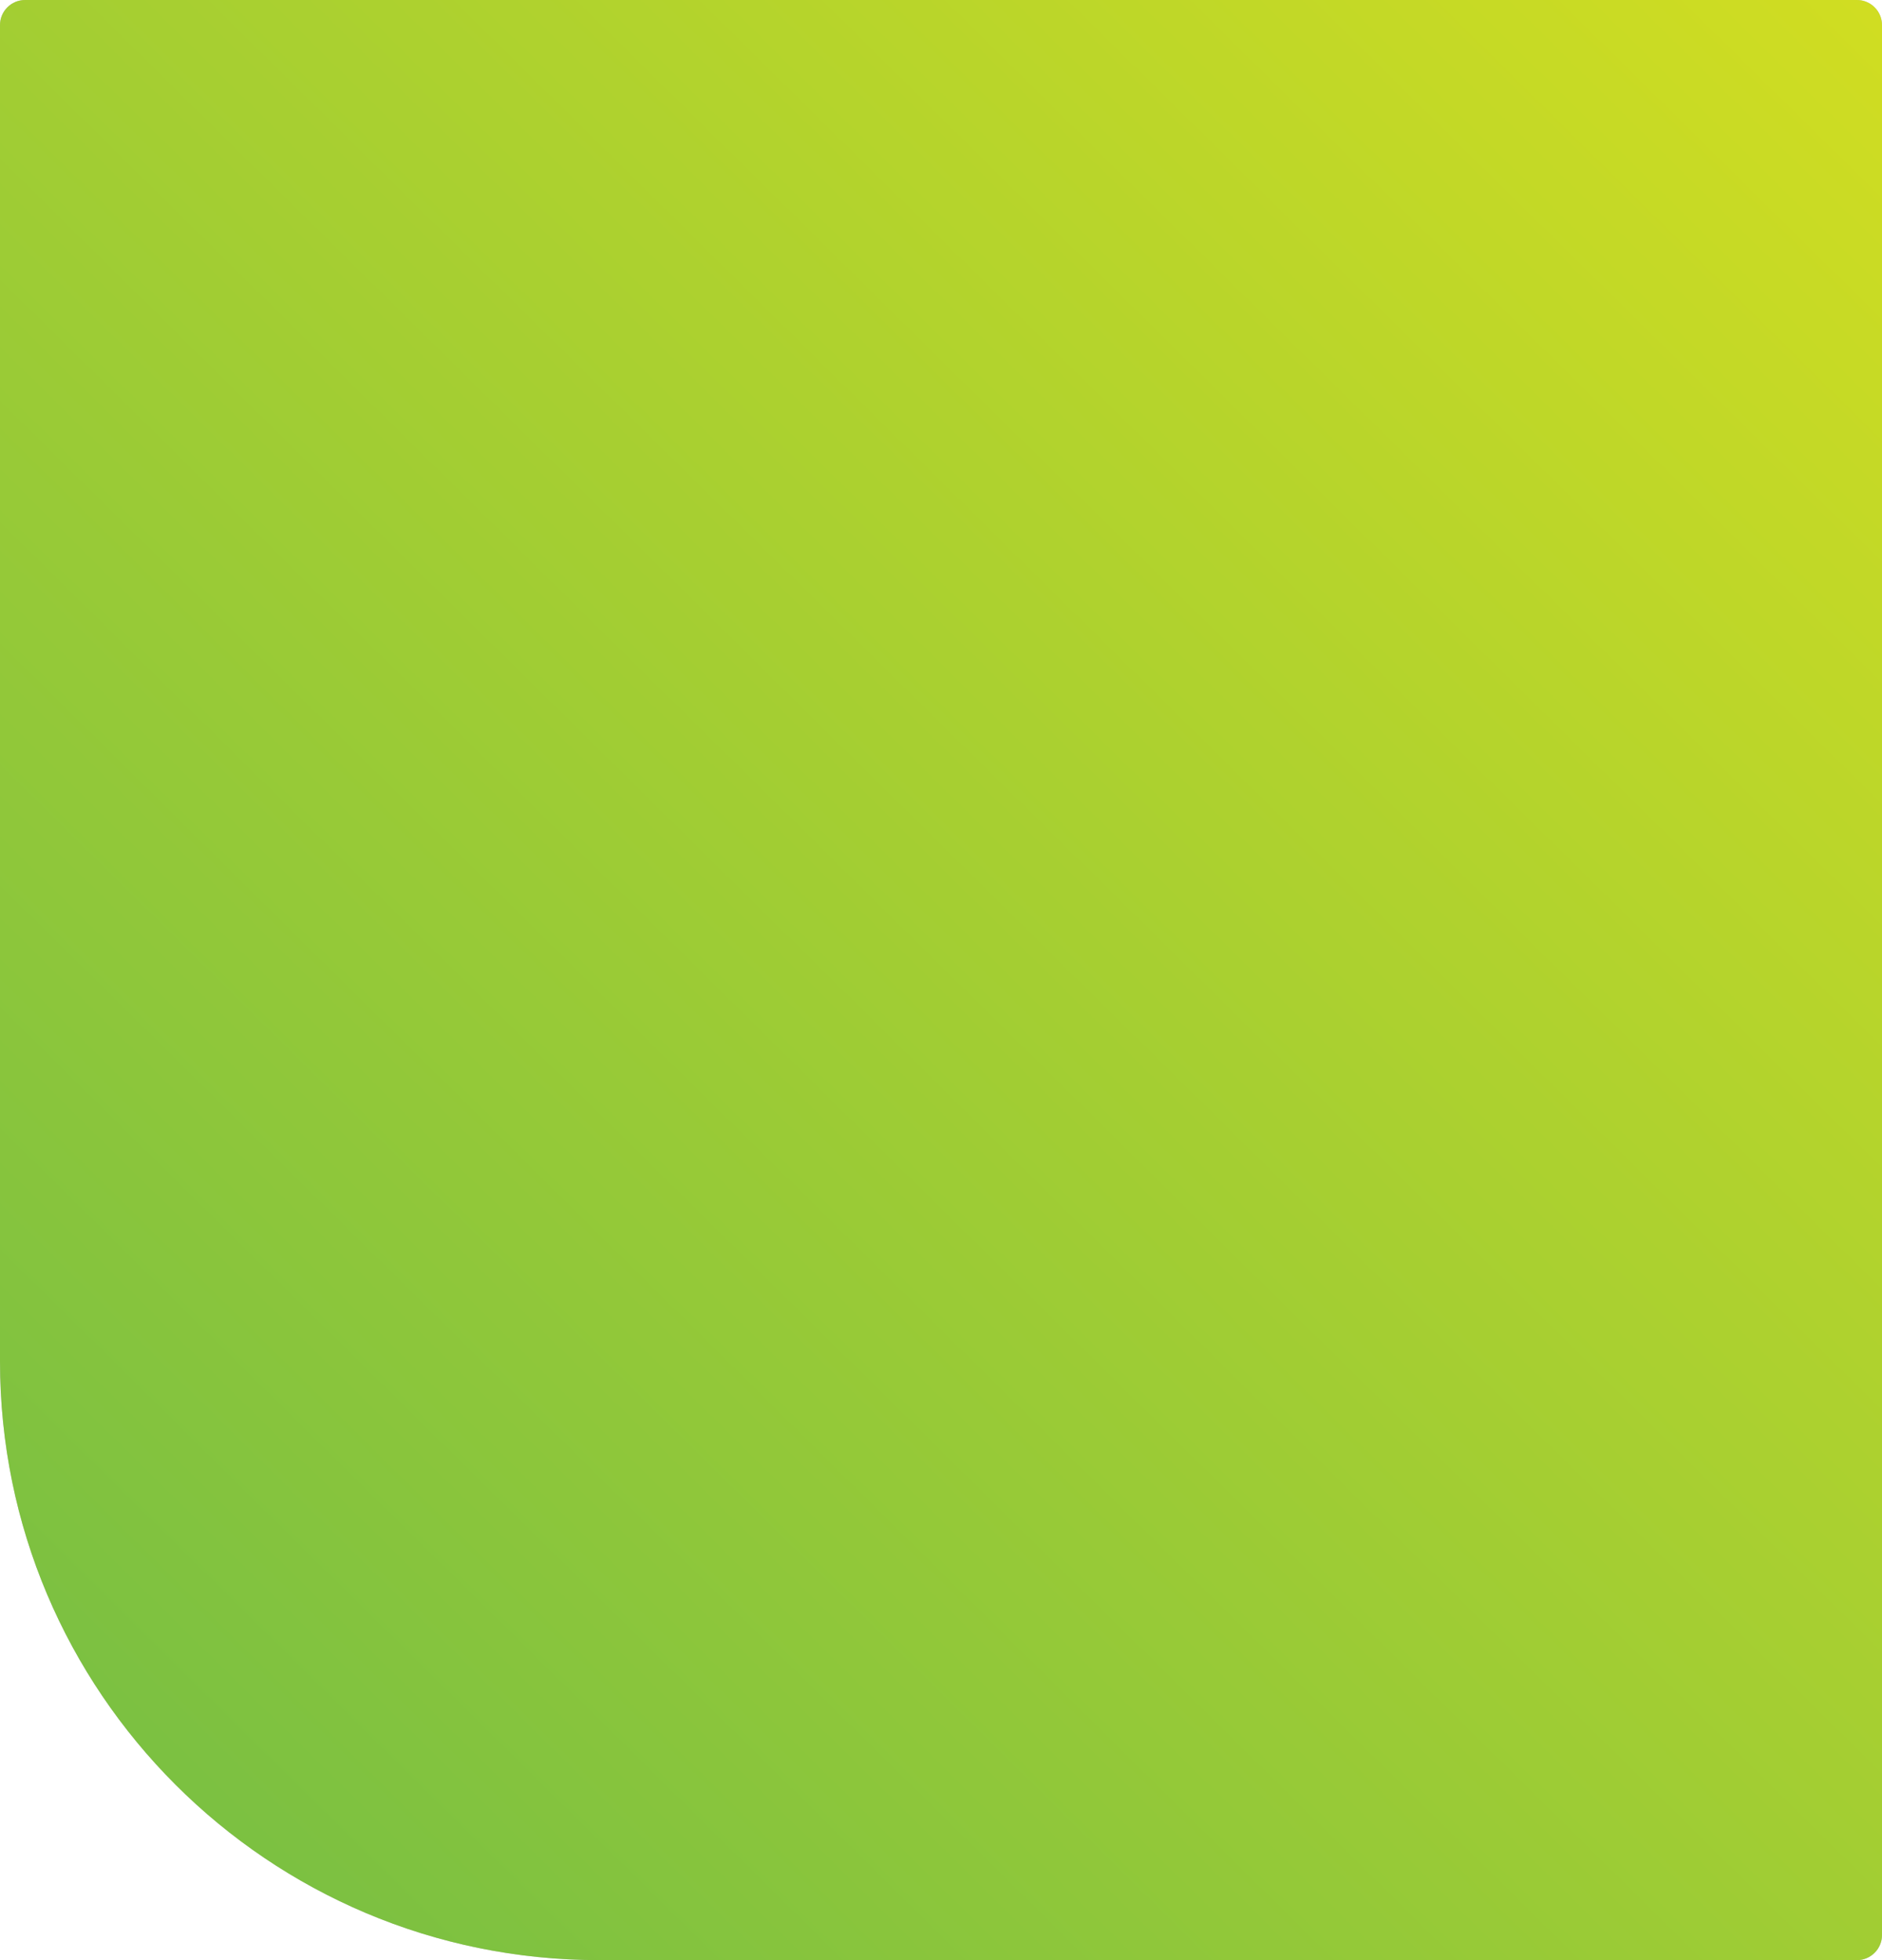 <?xml version="1.0" encoding="UTF-8"?> <svg xmlns="http://www.w3.org/2000/svg" width="600" height="625" viewBox="0 0 600 625" fill="none"> <path d="M0 8C0 3.582 3.582 0 8 0H592C596.418 0 600 3.582 600 8V617C600 621.418 596.418 625 592 625H191C85.514 625 0 539.486 0 434V8Z" fill="#C4C4C4"></path> <path d="M0 8C0 3.582 3.582 0 8 0H592C596.418 0 600 3.582 600 8V617C600 621.418 596.418 625 592 625H191C85.514 625 0 539.486 0 434V8Z" fill="url(#paint0_linear_81_3330)"></path> <defs> <linearGradient id="paint0_linear_81_3330" x1="15.894" y1="587.908" x2="698.933" y2="-104.009" gradientUnits="userSpaceOnUse"> <stop stop-color="#77BF43"></stop> <stop offset="0.99" stop-color="#DFE21C"></stop> </linearGradient> </defs> </svg> 